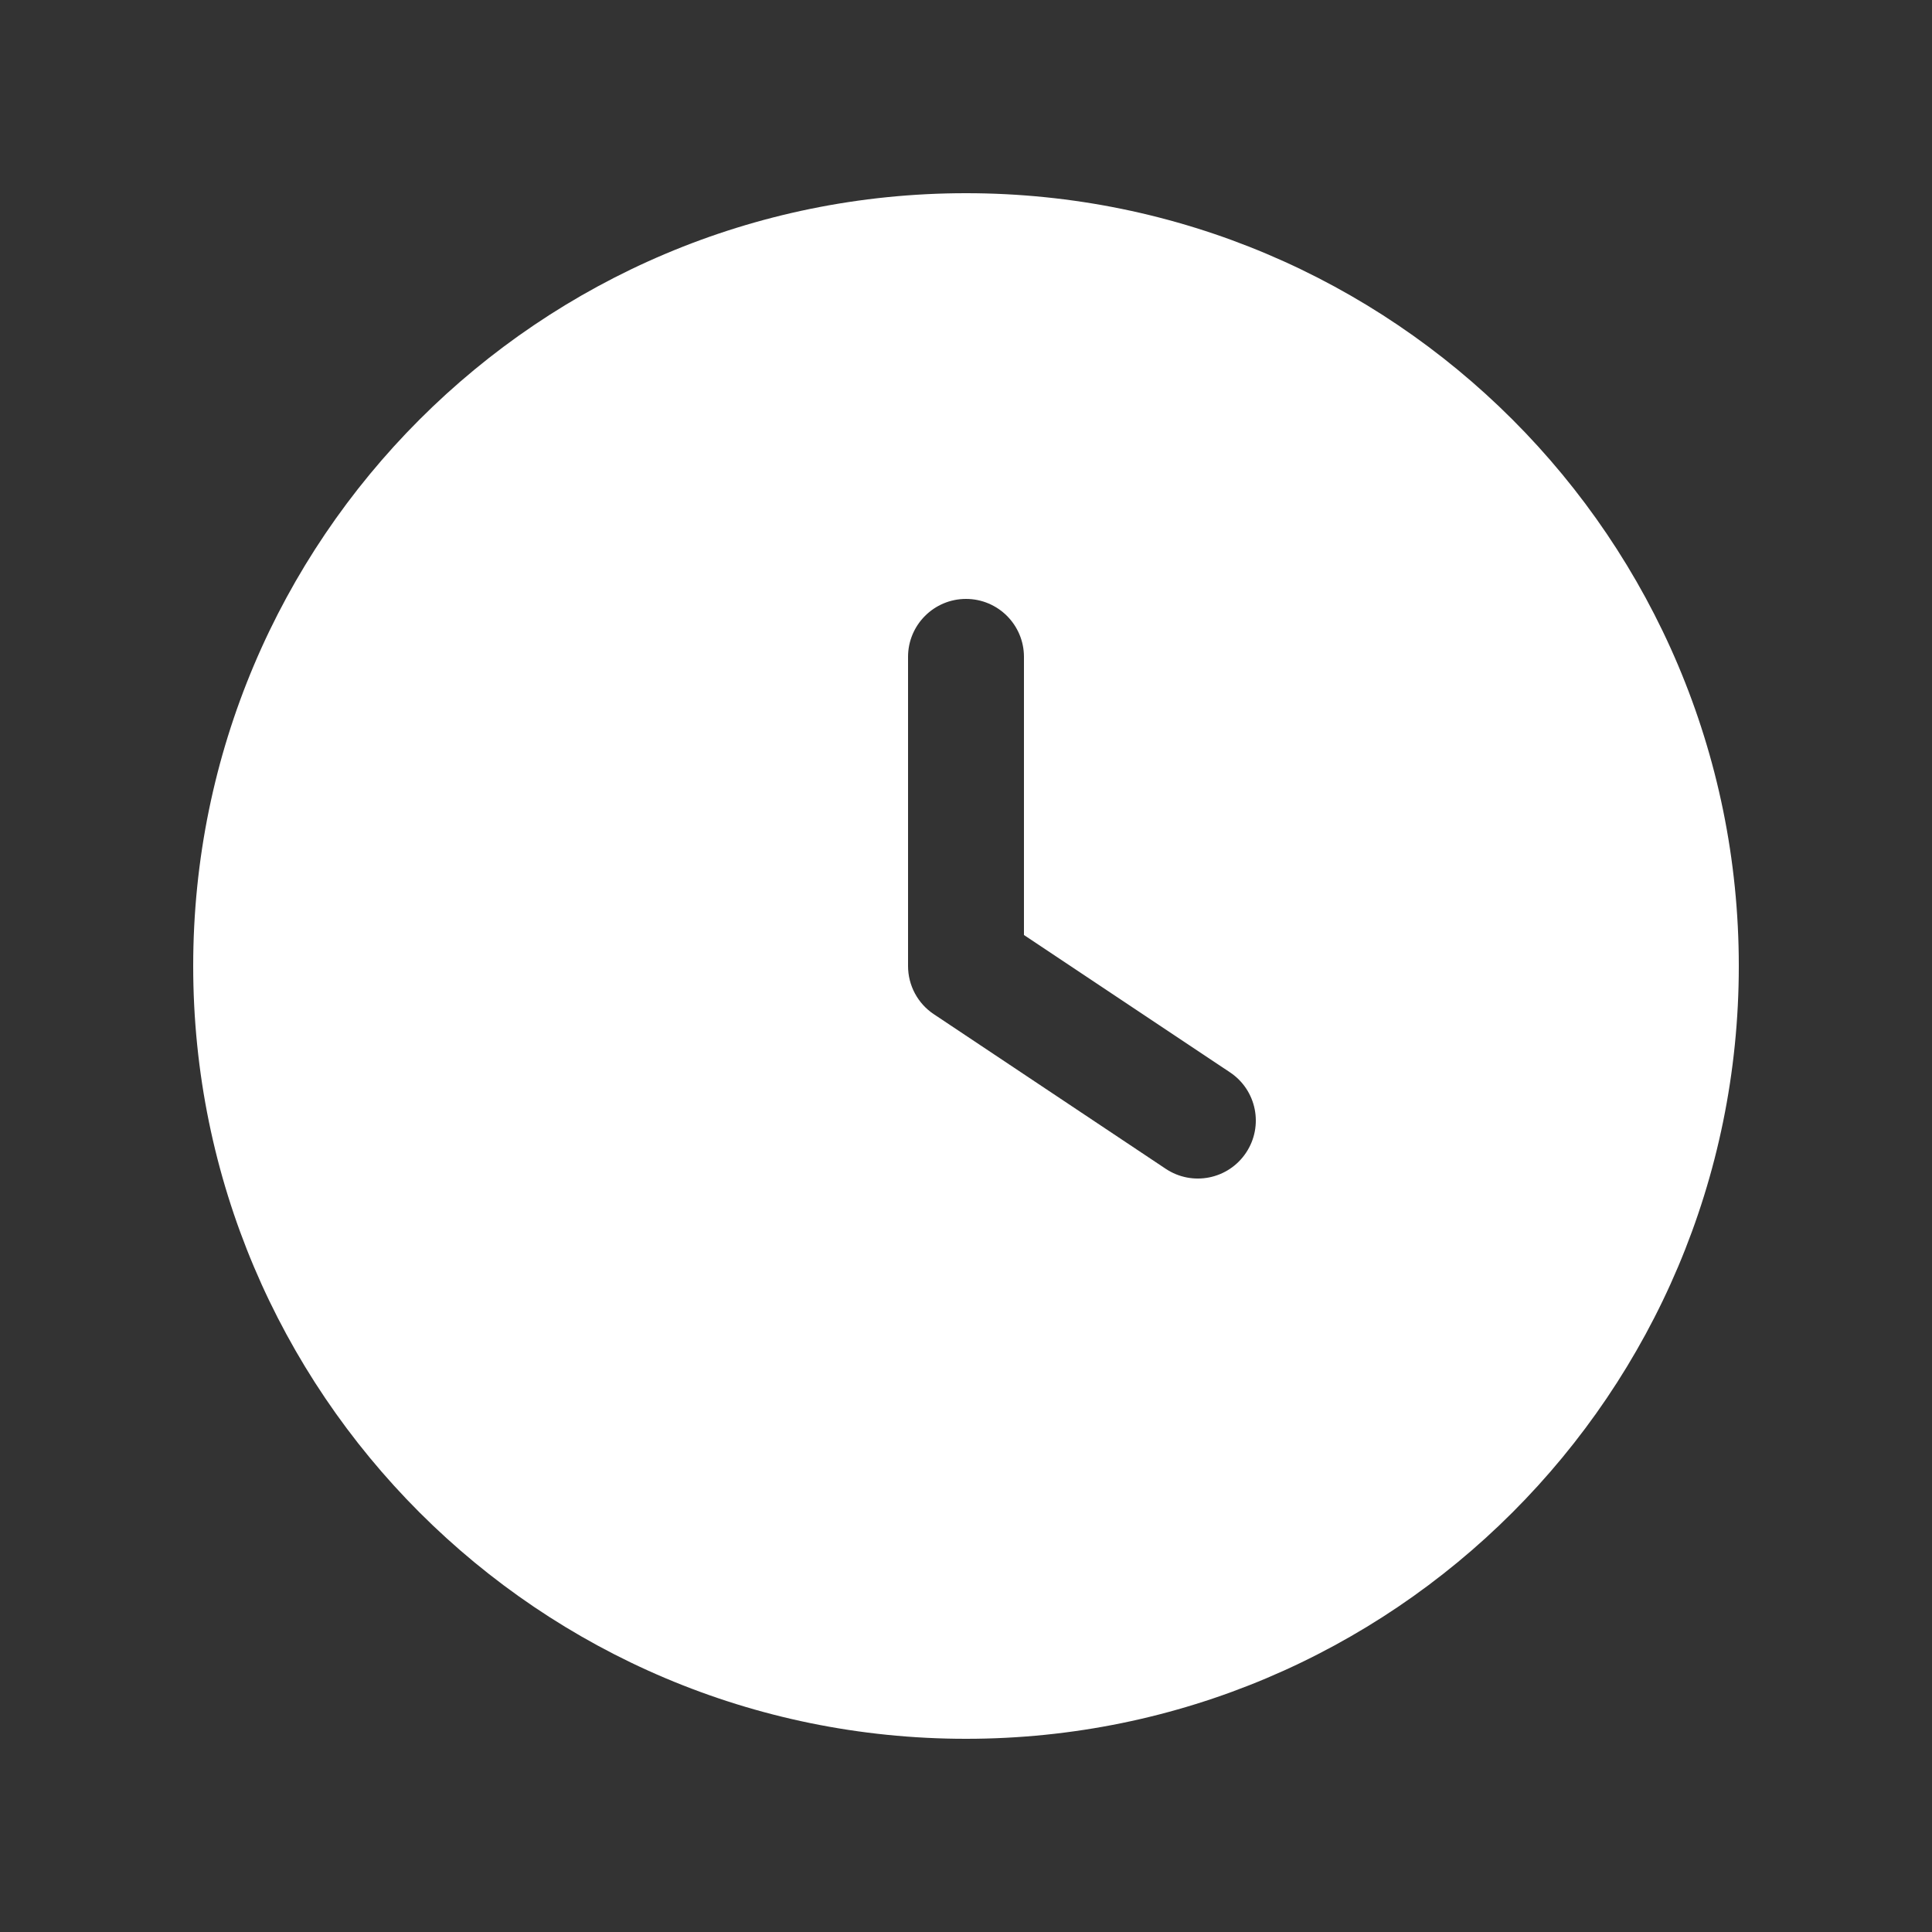 <svg width="25" height="25" viewBox="0 0 25 25" fill="none" xmlns="http://www.w3.org/2000/svg">
<rect x="0" y="0" width="25" height="25" fill="#333333" stroke="none"/>
<path fill-rule="evenodd" clip-rule="evenodd" d="M12.5 2.5C6.977 2.5 2.5 6.977 2.5 12.5C2.5 18.023 6.977 22.5 12.5 22.5C18.023 22.5 22.5 18.023 22.5 12.5C22.5 6.977 18.023 2.5 12.5 2.5ZM13.25 8.5C13.25 8.086 12.914 7.75 12.5 7.75C12.086 7.75 11.75 8.086 11.75 8.5L11.75 12.5C11.75 12.751 11.875 12.985 12.084 13.124L15.084 15.124C15.429 15.354 15.894 15.261 16.124 14.916C16.354 14.571 16.261 14.106 15.916 13.876L13.25 12.099L13.25 8.5Z" fill="white"/>
</svg>
